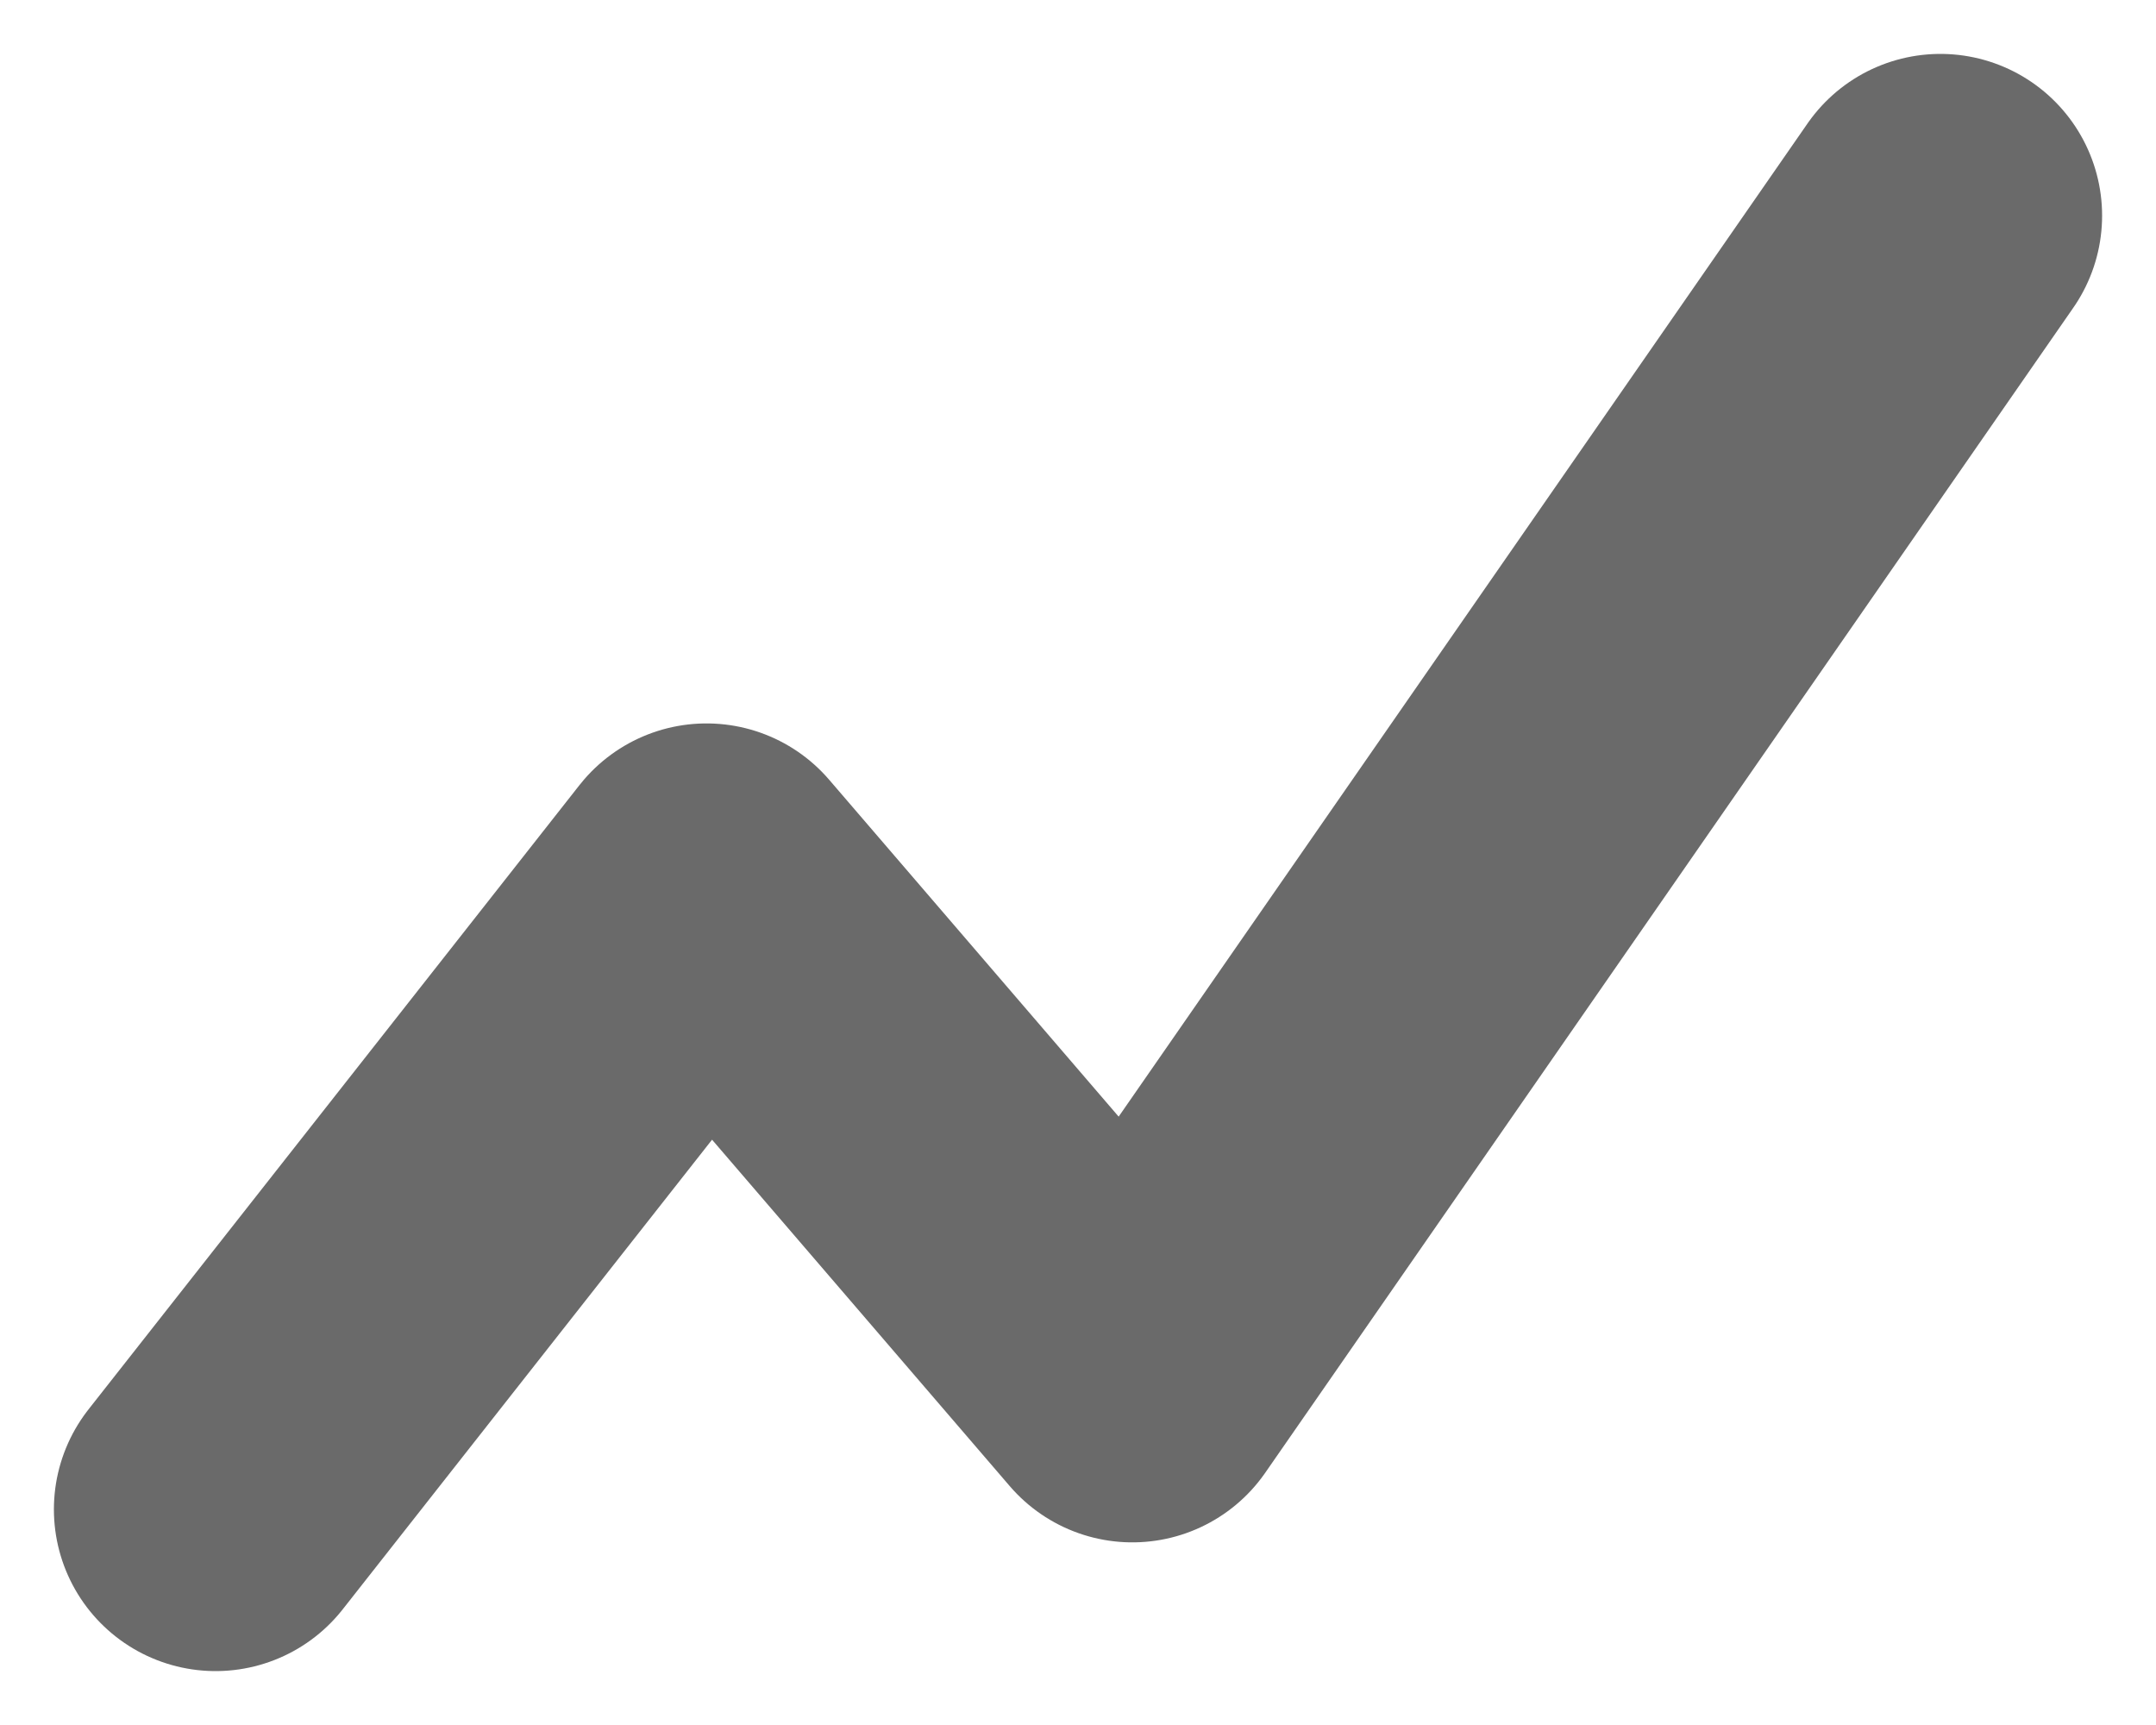 <svg width="20" height="16" viewBox="0 0 20 16" xmlns="http://www.w3.org/2000/svg">
    <path stroke-width="3" d="m2 14 4.554-5.79 3.95 4.596L18 2" stroke="#6A6A6A" fill="none" fill-rule="evenodd" stroke-linecap="round" stroke-linejoin="round"/>
</svg>
